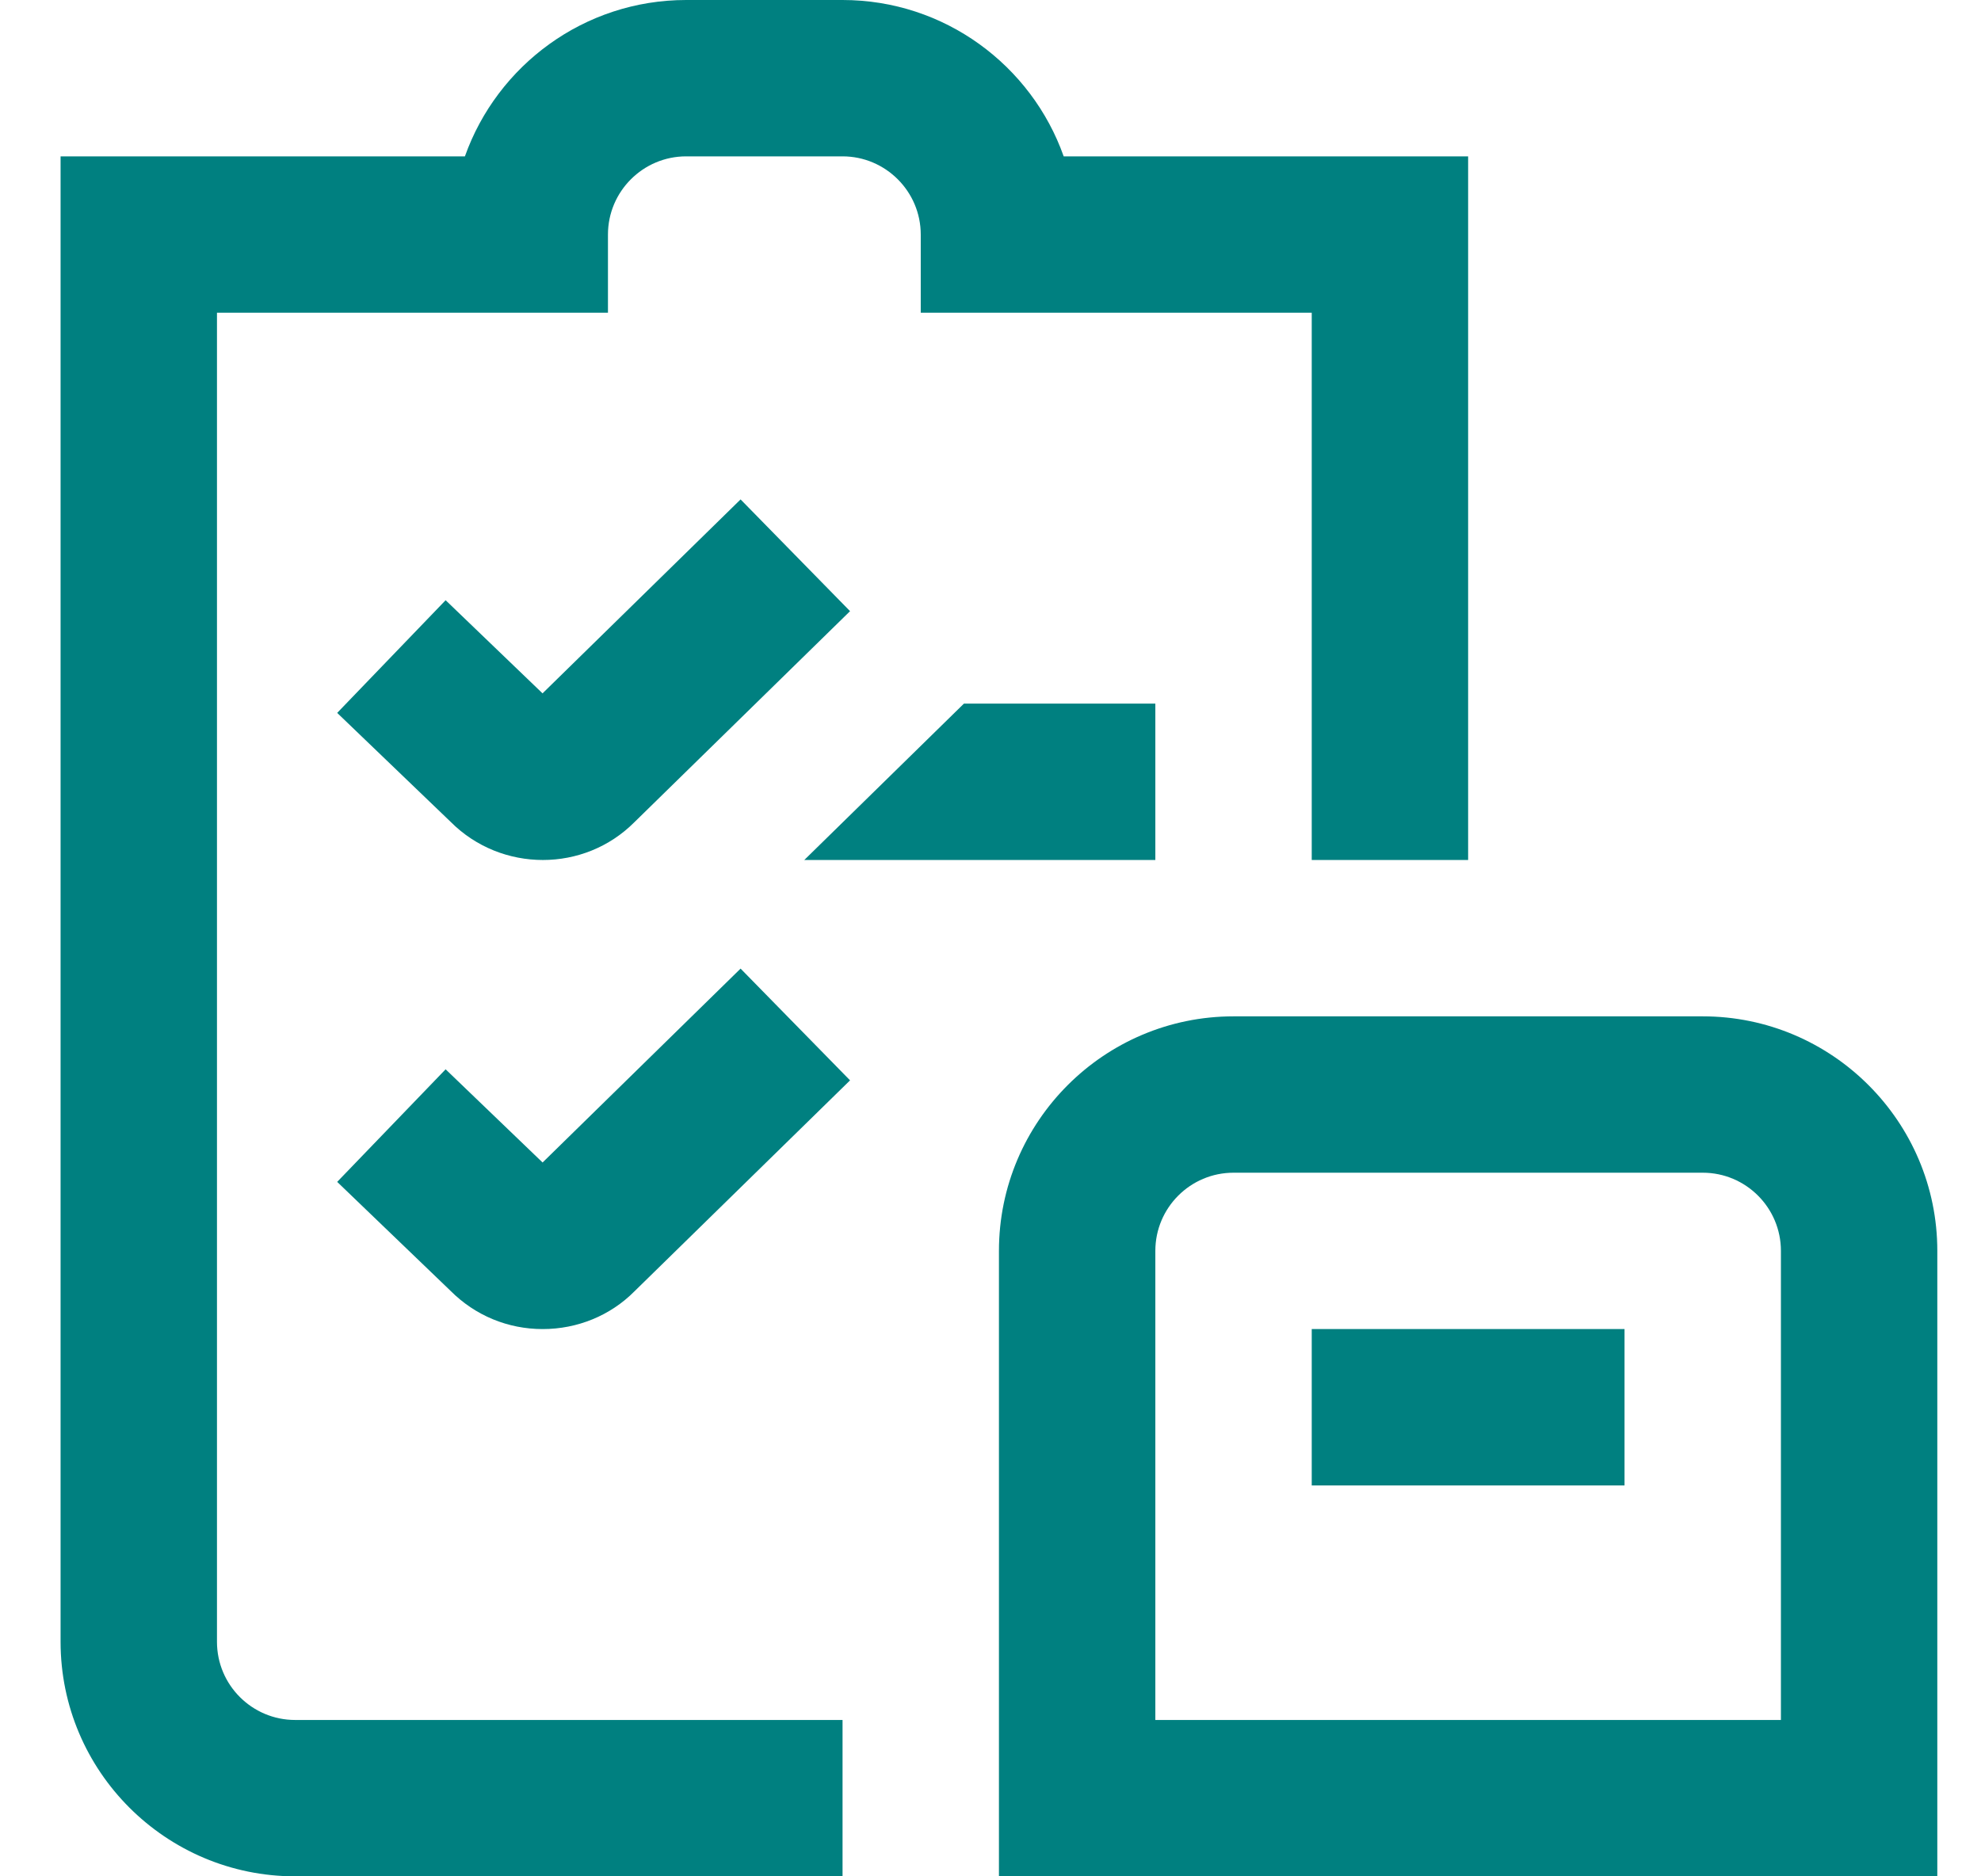<svg width="19" height="18" viewBox="0 0 19 18" fill="none" xmlns="http://www.w3.org/2000/svg">
<g clip-path="url(#clip0_2193_481)">
<path d="M2.831 16.5H8.081V18H2.831C1.59 18 0.581 16.991 0.581 15.75V1.5H4.459C4.769 0.627 5.603 0 6.581 0H8.081C9.059 0 9.893 0.627 10.202 1.5H14.081V8.25H12.581V3H8.831V2.25C8.831 1.837 8.494 1.5 8.081 1.5H6.581C6.167 1.5 5.831 1.837 5.831 2.25V3H2.081V15.75C2.081 16.164 2.417 16.5 2.831 16.5ZM5.204 6.652L4.274 5.758L3.234 6.839L4.322 7.884C4.566 8.129 4.887 8.25 5.207 8.25C5.526 8.25 5.843 8.129 6.083 7.889L8.153 5.863L7.103 4.791L5.204 6.651L5.204 6.652ZM5.204 11.152L4.274 10.258L3.234 11.338L4.321 12.383C4.557 12.62 4.871 12.75 5.205 12.75C5.539 12.75 5.854 12.62 6.083 12.39L8.153 10.364L7.103 9.292L5.204 11.152L5.204 11.152ZM18.581 12V18H9.581V12C9.581 10.759 10.59 9.75 11.831 9.75H16.331C17.571 9.75 18.581 10.759 18.581 12ZM17.081 12C17.081 11.586 16.745 11.25 16.331 11.25H11.831C11.417 11.25 11.081 11.586 11.081 12V16.5H17.081V12ZM12.581 14.25H15.581V12.75H12.581V14.25ZM11.081 6.75H9.245L7.714 8.25H11.081V6.75Z" fill="#008080"/>
</g>
<defs>
<clipPath id="clip0_2193_481">
<rect width="18" height="18" fill="white" transform="translate(0.581)"/>
</clipPath>
</defs>
</svg>
